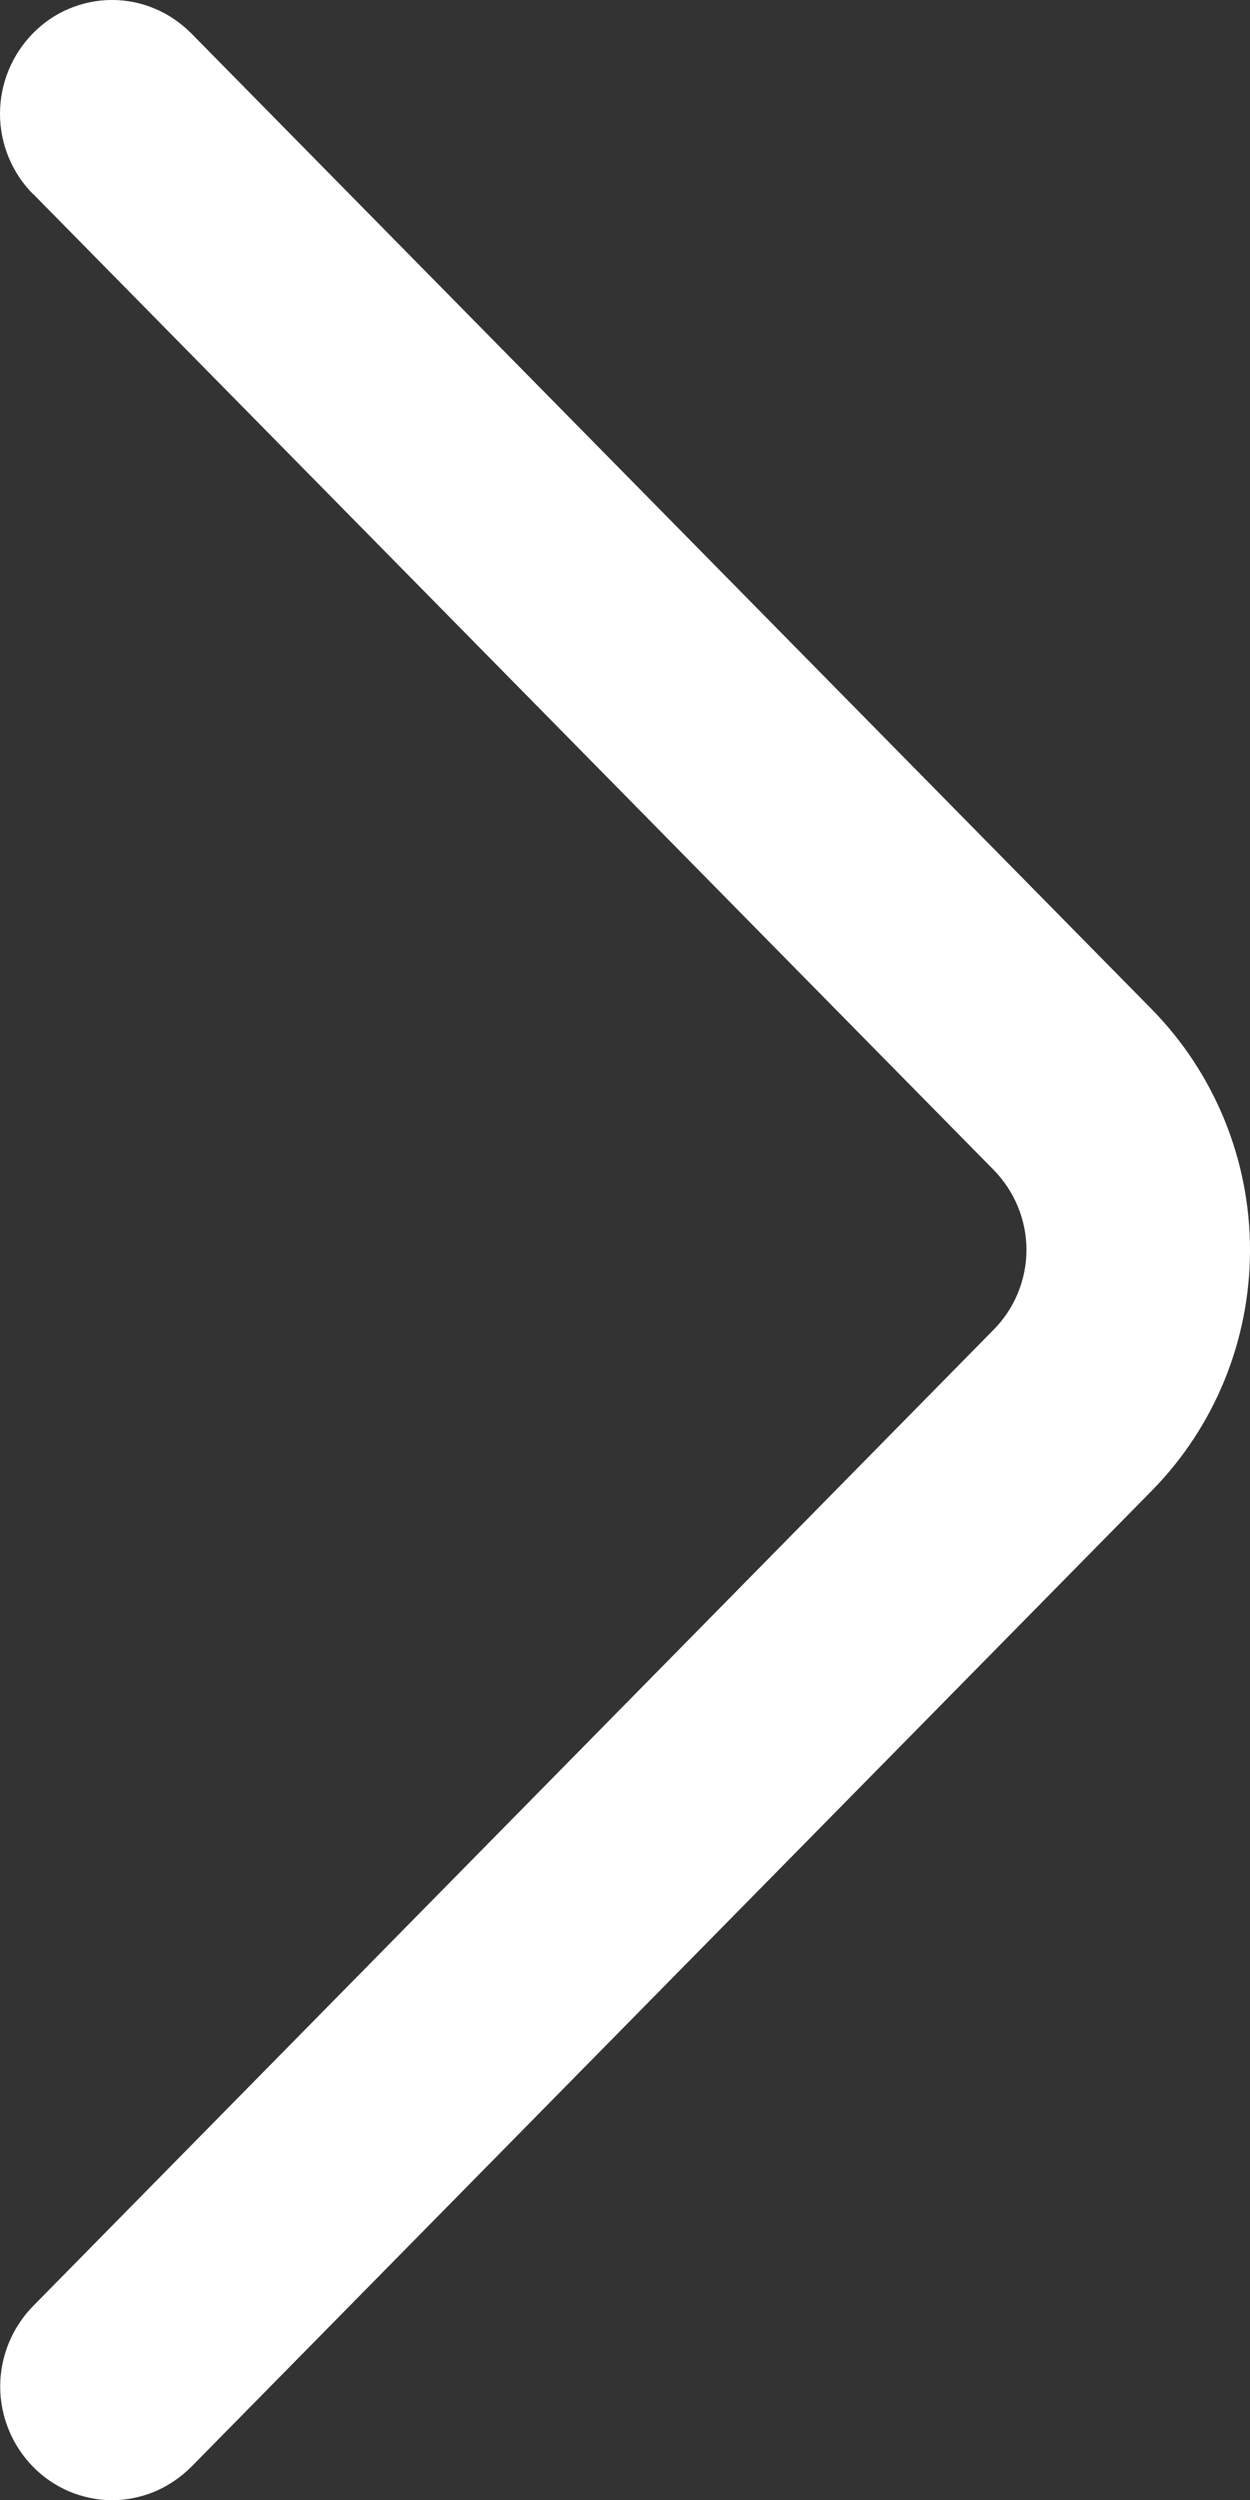 <?xml version="1.0" encoding="UTF-8"?> <svg xmlns="http://www.w3.org/2000/svg" width="6" height="12" viewBox="0 0 6 12" fill="none"><rect x="0" y="0" width="6" height="12" fill="#333333" stroke="none"/><path d="M0.158 0.93L4.769 5.615C4.87 5.718 4.927 5.856 4.927 5.999C4.927 6.143 4.87 6.281 4.769 6.383L0.159 11.069C0.058 11.172 0.001 11.311 0.001 11.455C0.001 11.599 0.058 11.738 0.159 11.841C0.208 11.891 0.267 11.931 0.332 11.959C0.397 11.986 0.467 12.001 0.538 12.001C0.609 12.001 0.679 11.986 0.744 11.959C0.809 11.931 0.868 11.891 0.918 11.841L5.528 7.156C5.831 6.848 6 6.433 6 6C6 5.568 5.831 5.153 5.528 4.844L0.918 0.16C0.868 0.11 0.809 0.069 0.744 0.042C0.679 0.014 0.609 -8.01352e-05 0.538 -8.01321e-05C0.467 -8.0129e-05 0.397 0.014 0.331 0.042C0.266 0.069 0.207 0.11 0.158 0.16C0.057 0.263 -5.06997e-07 0.402 -5.00693e-07 0.546C-4.9439e-07 0.69 0.057 0.829 0.158 0.931" fill="white"></path></svg> 